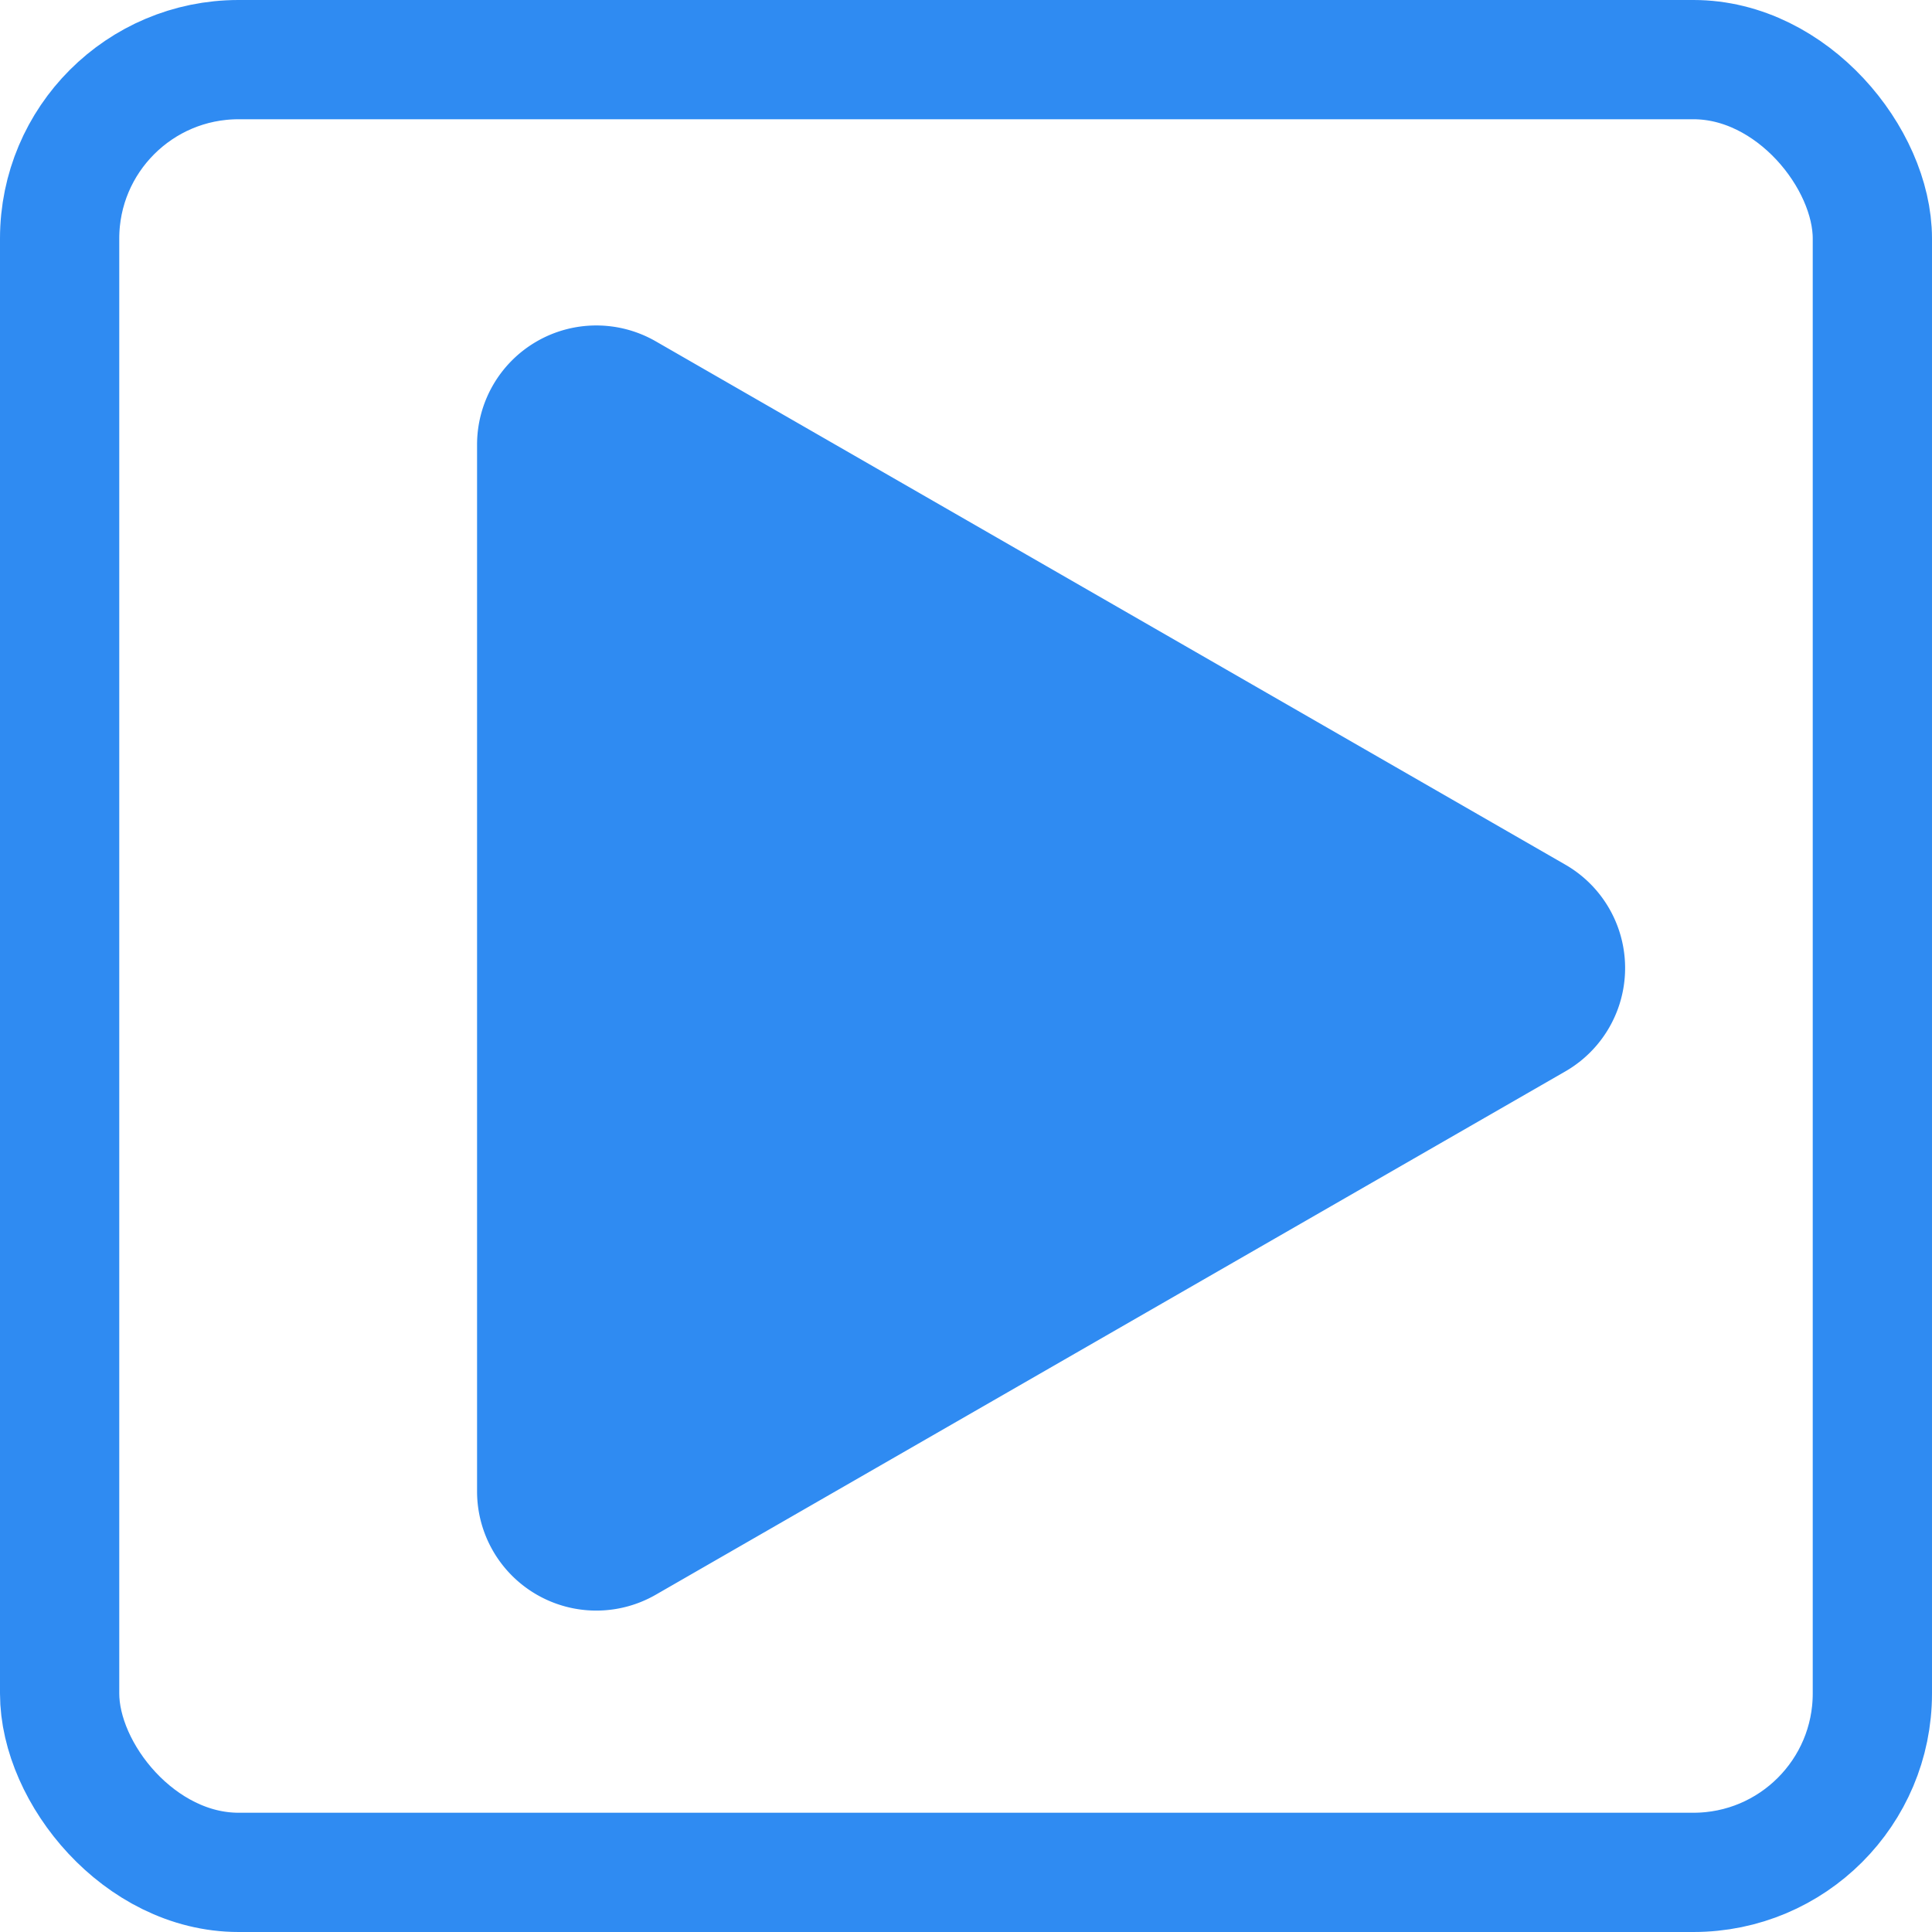 <svg xmlns="http://www.w3.org/2000/svg" width="81" height="81" viewBox="0 0 81 81">
  <g id="Group_506" data-name="Group 506" transform="translate(-427 -36)">
    <g id="Rectangle_789" data-name="Rectangle 789" transform="translate(427 36)" fill="none" stroke="#2f8bf2" stroke-width="5">
      <rect width="81" height="81" rx="10" stroke="none"/>
      <rect x="2.5" y="2.5" width="76" height="76" rx="7.5" fill="none"/>
    </g>
    <path id="Polygon_39" data-name="Polygon 39" d="M26.251,7.533a5,5,0,0,1,8.668,0l21.94,38.133a5,5,0,0,1-4.334,7.493H8.645a5,5,0,0,1-4.334-7.493Z" transform="translate(500.16 46) rotate(90)" fill="#2f8bf2"/>
  </g>
</svg>
